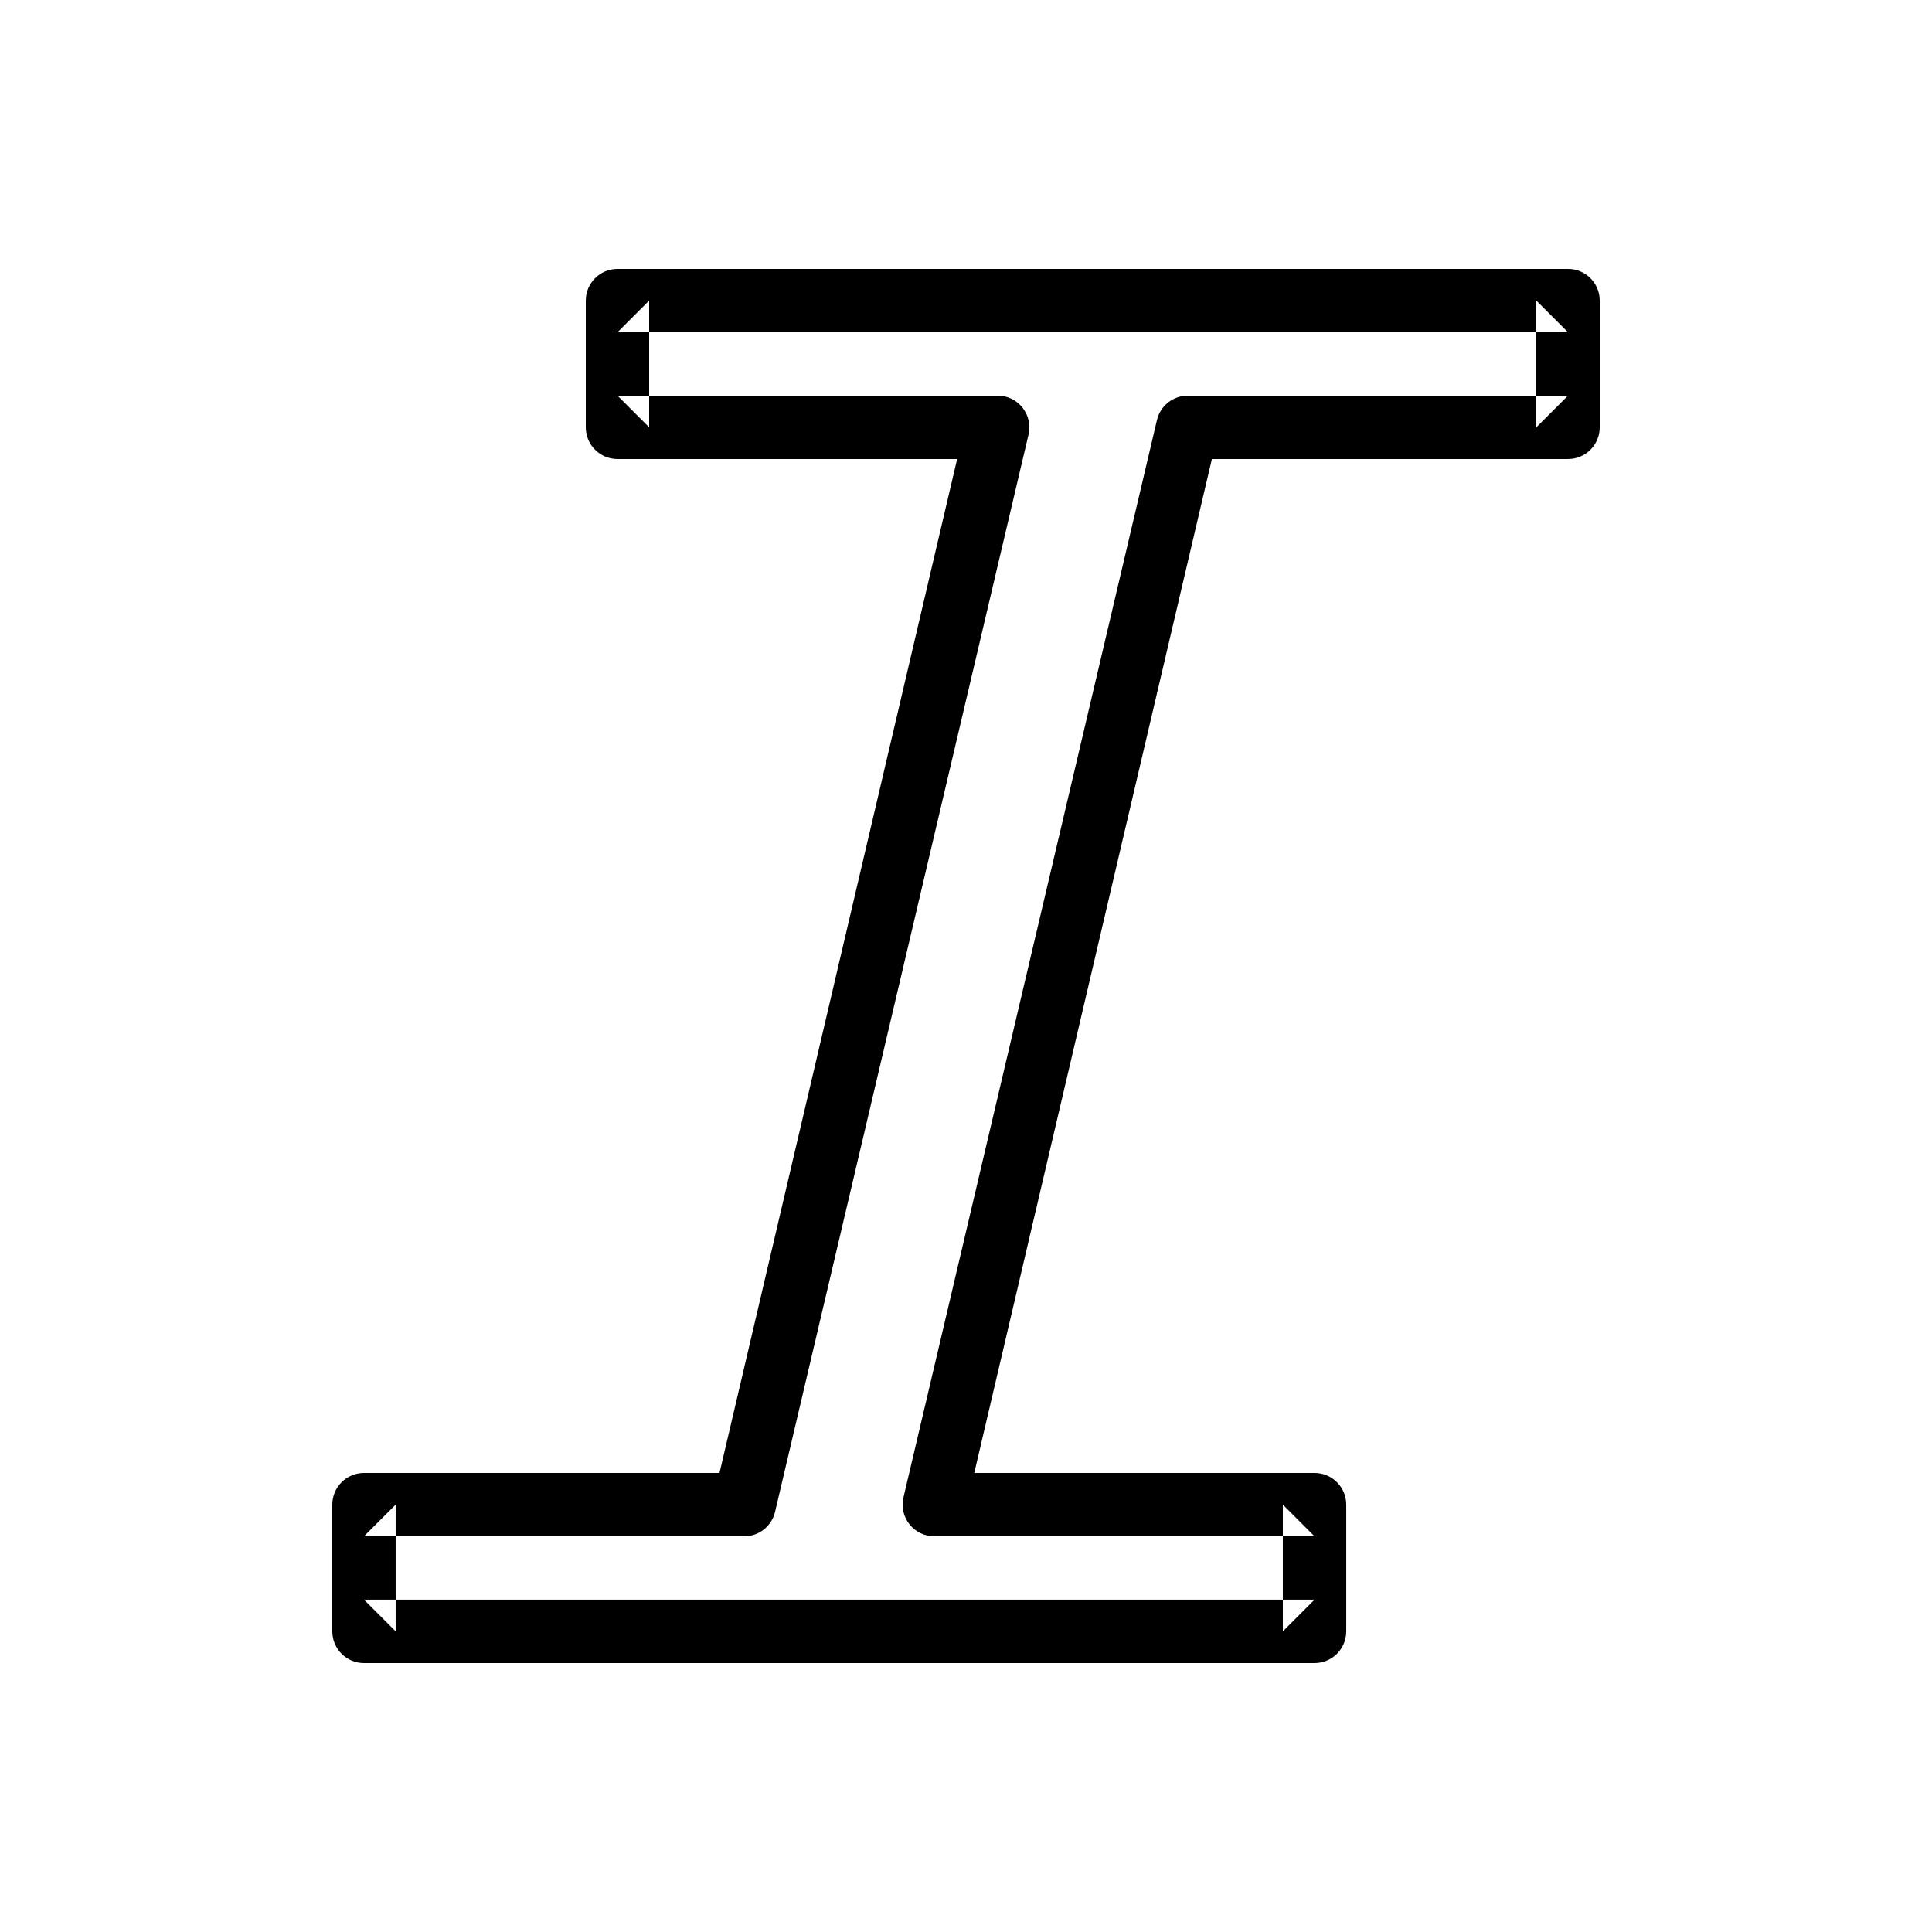 <?xml version="1.0" encoding="UTF-8"?>
<!-- Uploaded to: SVG Repo, www.svgrepo.com, Generator: SVG Repo Mixer Tools -->
<svg fill="#000000" width="800px" height="800px" version="1.1" viewBox="144 144 512 512" xmlns="http://www.w3.org/2000/svg">
 <path d="m559.54 232.06-8.398-8.398v33.59l8.398-8.398h-100.76c-3.898 0-7.281 2.68-8.176 6.473l-67.172 285.49c-1.242 5.273 2.758 10.32 8.172 10.32h100.76l-8.398-8.395v33.586l8.398-8.398h-251.91l8.398 8.398v-33.586l-8.398 8.395h100.77c3.894 0 7.277-2.68 8.172-6.473l67.176-285.49c1.238-5.269-2.762-10.32-8.176-10.32h-100.76l8.398 8.398v-33.59l-8.398 8.398zm-260.3-8.398v33.59c0 4.637 3.758 8.395 8.395 8.395h90.016l-62.977 268.7h-94.215c-4.637 0-8.395 3.758-8.395 8.398v33.586c0 4.637 3.758 8.398 8.395 8.398h251.91c4.637 0 8.398-3.762 8.398-8.398v-33.586c0-4.641-3.762-8.398-8.398-8.398h-90.18l62.973-268.7h94.383c4.637 0 8.395-3.758 8.395-8.395v-33.59c0-4.637-3.758-8.395-8.395-8.395h-251.91c-4.637 0-8.395 3.758-8.395 8.395z" fill-rule="evenodd"/>
</svg>